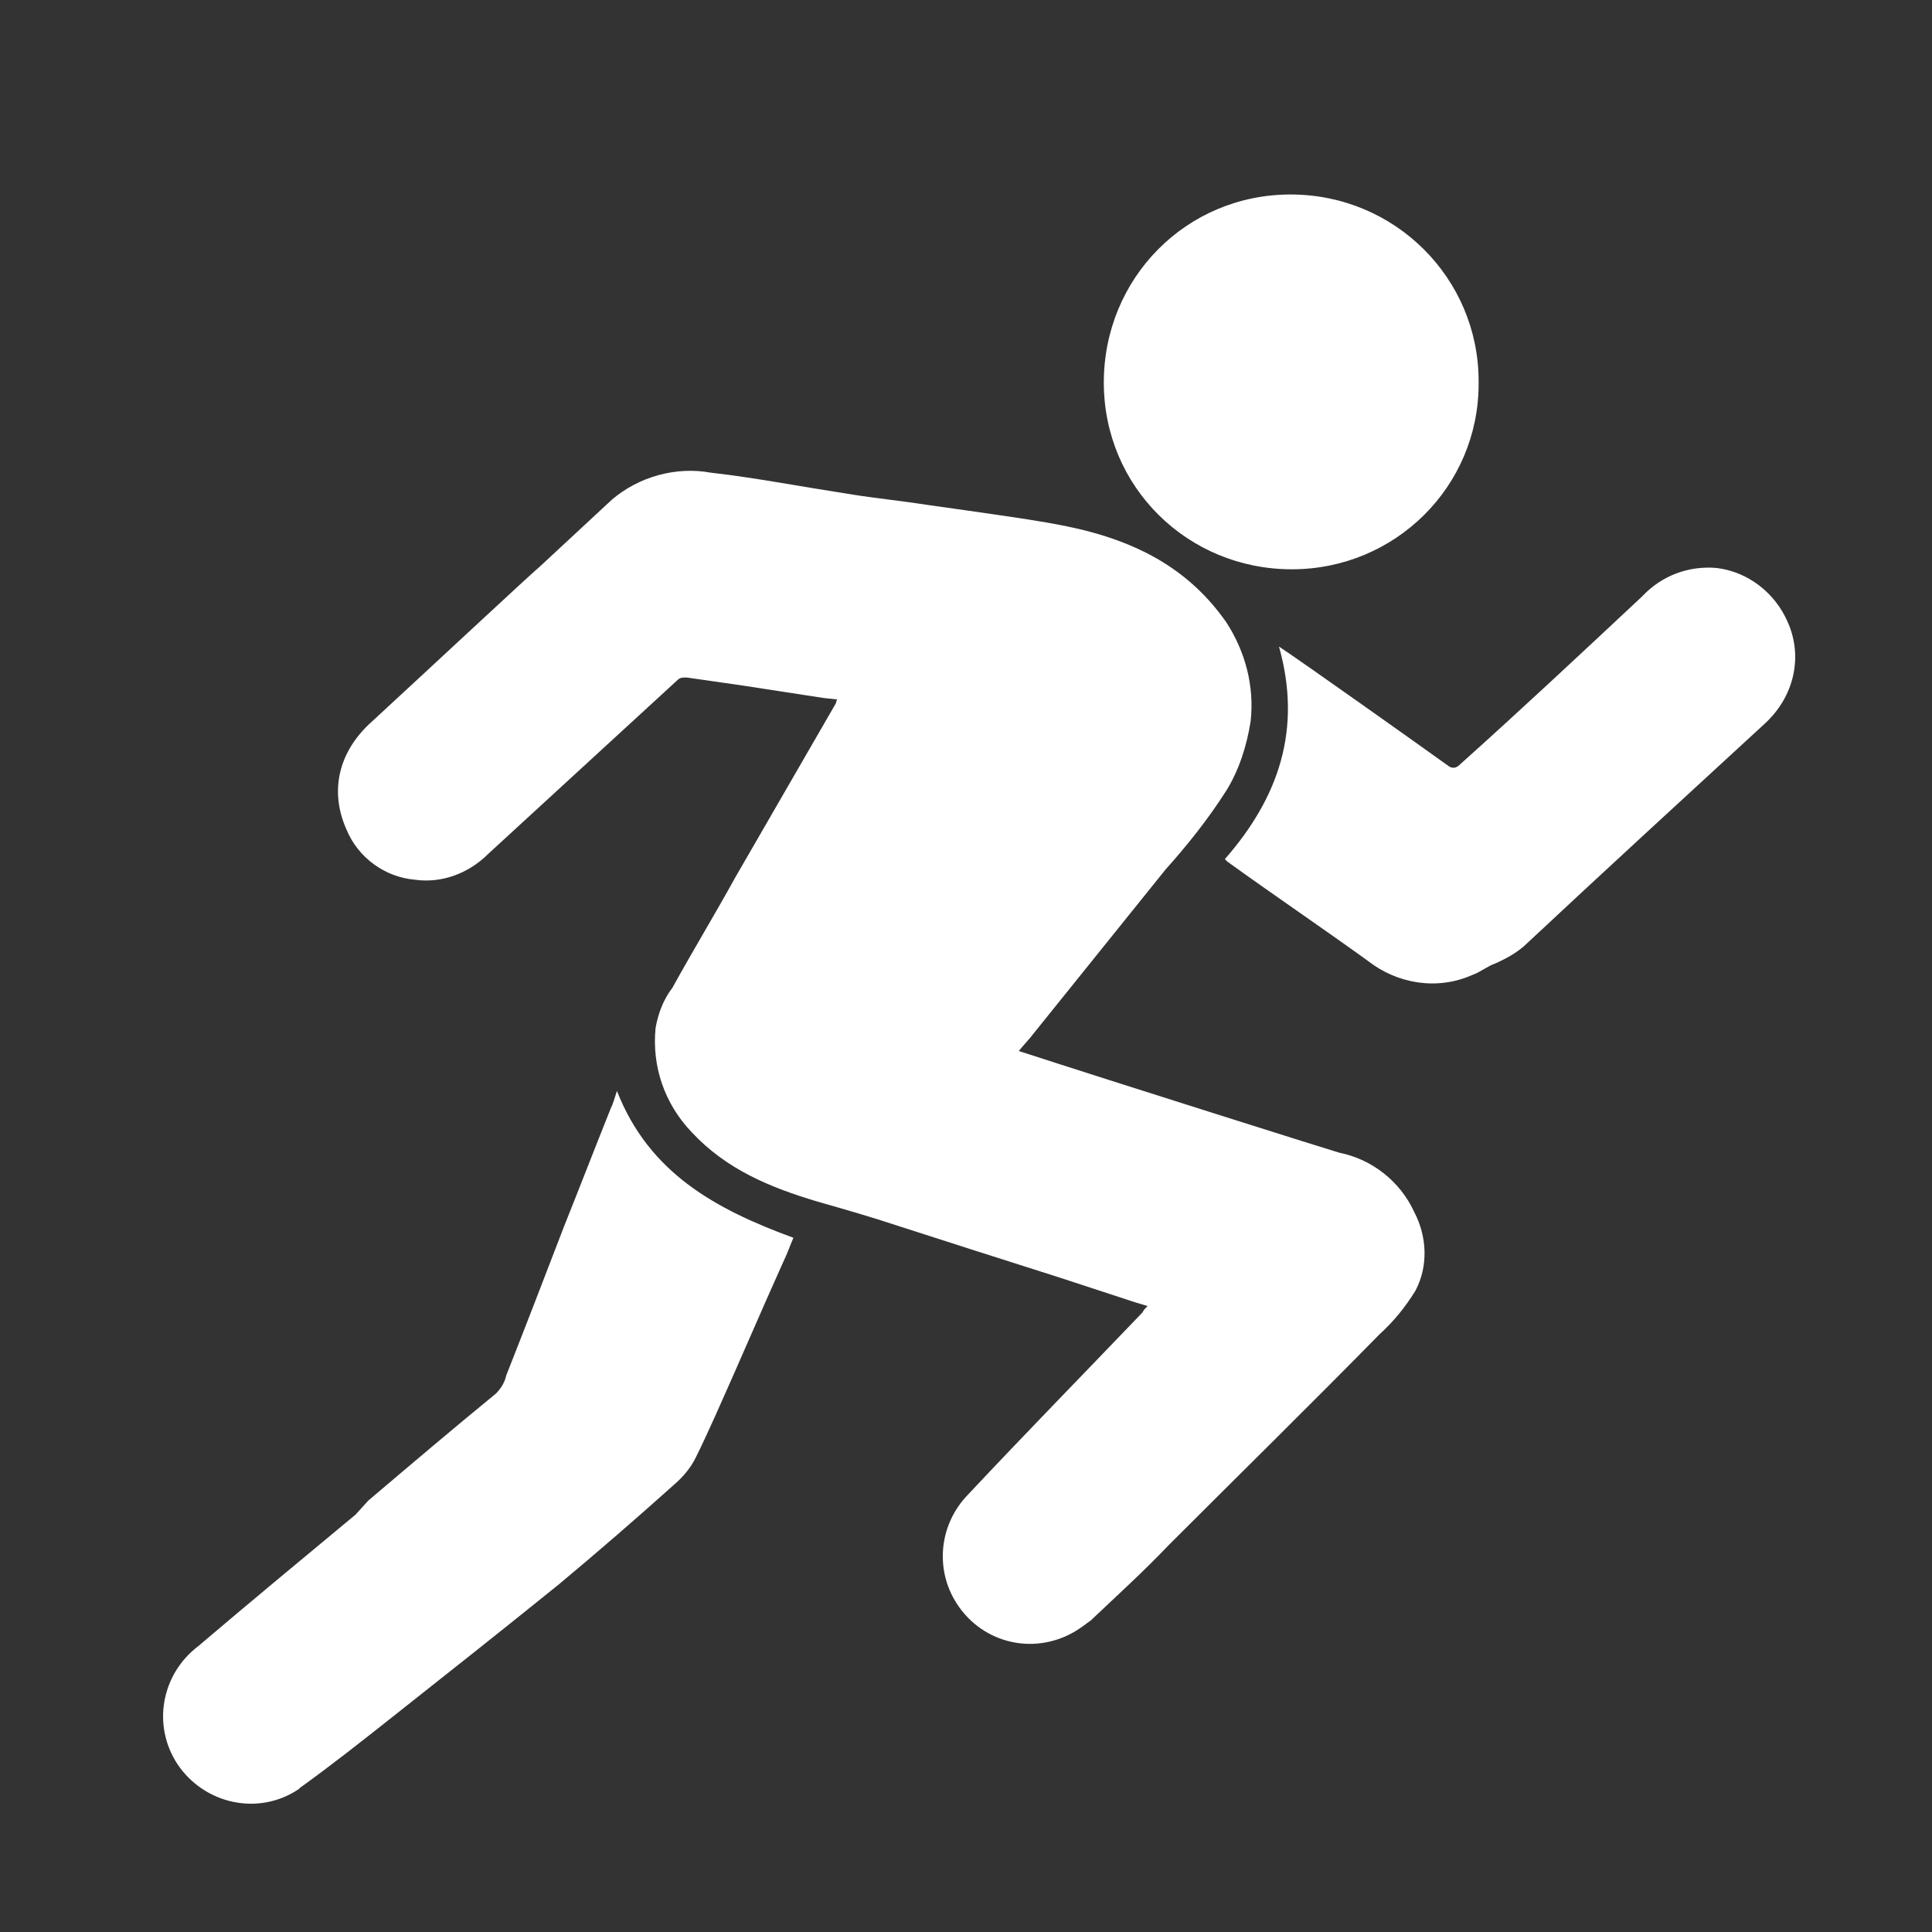 <svg xmlns="http://www.w3.org/2000/svg" xmlns:xlink="http://www.w3.org/1999/xlink" id="Layer_1" x="0px" y="0px" viewBox="0 0 150 150" style="enable-background:new 0 0 150 150;" xml:space="preserve">
<rect x="0" y="0" width="150" height="150" fill="#333333" stroke="none"/>
<style type="text/css">
	.st0{fill:#FFFFFF;}
</style>
<g>
	<path class="st0" d="M27.6,117.6c-4.1,3.4-8.2,6.8-12.2,10.2c-2.9,2.2-3.6,6.2-1.6,9.2c2.1,3.1,6.3,4,9.4,1.9l0.1-0.1   c2.5-1.8,4.9-3.7,7.3-5.6c4.3-3.4,8.6-6.8,12.8-10.2c3-2.5,6-5.1,8.9-7.7c0.7-0.6,1.3-1.3,1.7-2.1c0.5-1,1-2.1,1.5-3.2   c1.8-4,3.5-8,5.3-12c0.3-0.6,0.5-1.2,0.8-1.9c-6-2.2-11.2-5-13.7-11.4c-0.2,0.6-0.3,1-0.5,1.4c-1.2,3-2.4,6.1-3.6,9.1   c-1.5,3.9-3,7.8-4.5,11.6c-0.1,0.5-0.4,1-0.8,1.4c-3.3,2.7-6.6,5.5-9.9,8.3L27.6,117.6 M84.3,41.2c-2-0.5-4-0.8-6-1.1   s-4.2-0.6-6.3-0.9c-1.9-0.3-3.9-0.5-5.8-0.8s-3.7-0.6-5.5-0.9s-3.7-0.6-5.5-0.8c-2.7-0.5-5.6,0.3-7.7,2.1L41.9,44   c-0.4,0.3-9.2,8.5-13,12c-2.7,2.4-3.3,5.5-2,8.4c0.9,2.2,3,3.7,5.3,3.9c2.1,0.3,4.2-0.5,5.7-2c4.9-4.5,9.8-9,14.7-13.5   c0.2-0.2,0.4-0.2,0.7-0.2c1.4,0.2,2.8,0.4,4.2,0.6l6.5,1l1,0.1c-0.1,0.2-0.1,0.3-0.1,0.3l-2.6,4.5l-5.2,9c-1.6,2.9-3.3,5.7-4.9,8.6   c-0.7,0.9-1.1,2-1.3,3.1c-0.3,3,0.7,5.9,2.8,8.1c2.7,2.9,6.1,4.3,9.8,5.4c2.1,0.6,4.2,1.2,6.3,1.9c1.9,0.6,3.7,1.2,5.6,1.8l6.9,2.2   l5.8,1.9l1,0.3c-0.2,0.2-0.3,0.3-0.4,0.5c-4.5,4.7-9.1,9.4-13.6,14.2c-2.1,2.2-2.5,5.5-1,8.1c1.9,3.3,6,4.4,9.3,2.5   c0.5-0.3,0.9-0.6,1.3-0.9c2-1.9,4.1-3.8,6-5.8c5.5-5.5,11-10.9,16.4-16.4c1.1-1,2-2.1,2.8-3.4c1-1.9,0.9-4.2-0.1-6.1   c-1.1-2.4-3.3-4.1-5.8-4.6c-0.4-0.1-17.2-5.4-24.9-7.9c0.4-0.5,0.8-0.9,1.1-1.3l10.3-12.8c1.7-1.9,3.3-3.9,4.7-6.1   c1-1.6,1.6-3.5,1.9-5.4c0.3-2.7-0.4-5.4-1.9-7.7C92.4,44.3,88.6,42.3,84.3,41.2 M114.8,29.6c0-8-6.5-14.5-14.6-14.5   s-14.5,6.5-14.5,14.6s6.5,14.5,14.6,14.5l0,0c8,0,14.5-6.4,14.5-14.4C114.8,29.7,114.8,29.7,114.8,29.6 M138.8,48.3   c-1-2.3-3.1-3.9-5.5-4.2c-2.2-0.2-4.3,0.6-5.8,2.2c-4.7,4.4-9.4,8.8-14.2,13.1c-0.2,0.2-0.5,0.3-0.8,0.1l0,0   c-1.8-1.3-11.8-8.4-13.2-9.3c1.8,6.4,0,11.7-4.2,16.5c0.1,0.1,0.1,0.1,0.2,0.2c3.6,2.6,7.3,5.1,10.9,7.7c2.3,1.8,5.4,2.3,8.1,1.1   c0.6-0.2,1.2-0.7,1.8-0.9c0.9-0.4,1.8-0.9,2.5-1.6c6.1-5.7,12.2-11.3,18.4-17C139.3,54.1,140,51,138.8,48.3"></path>
</g>
</svg>